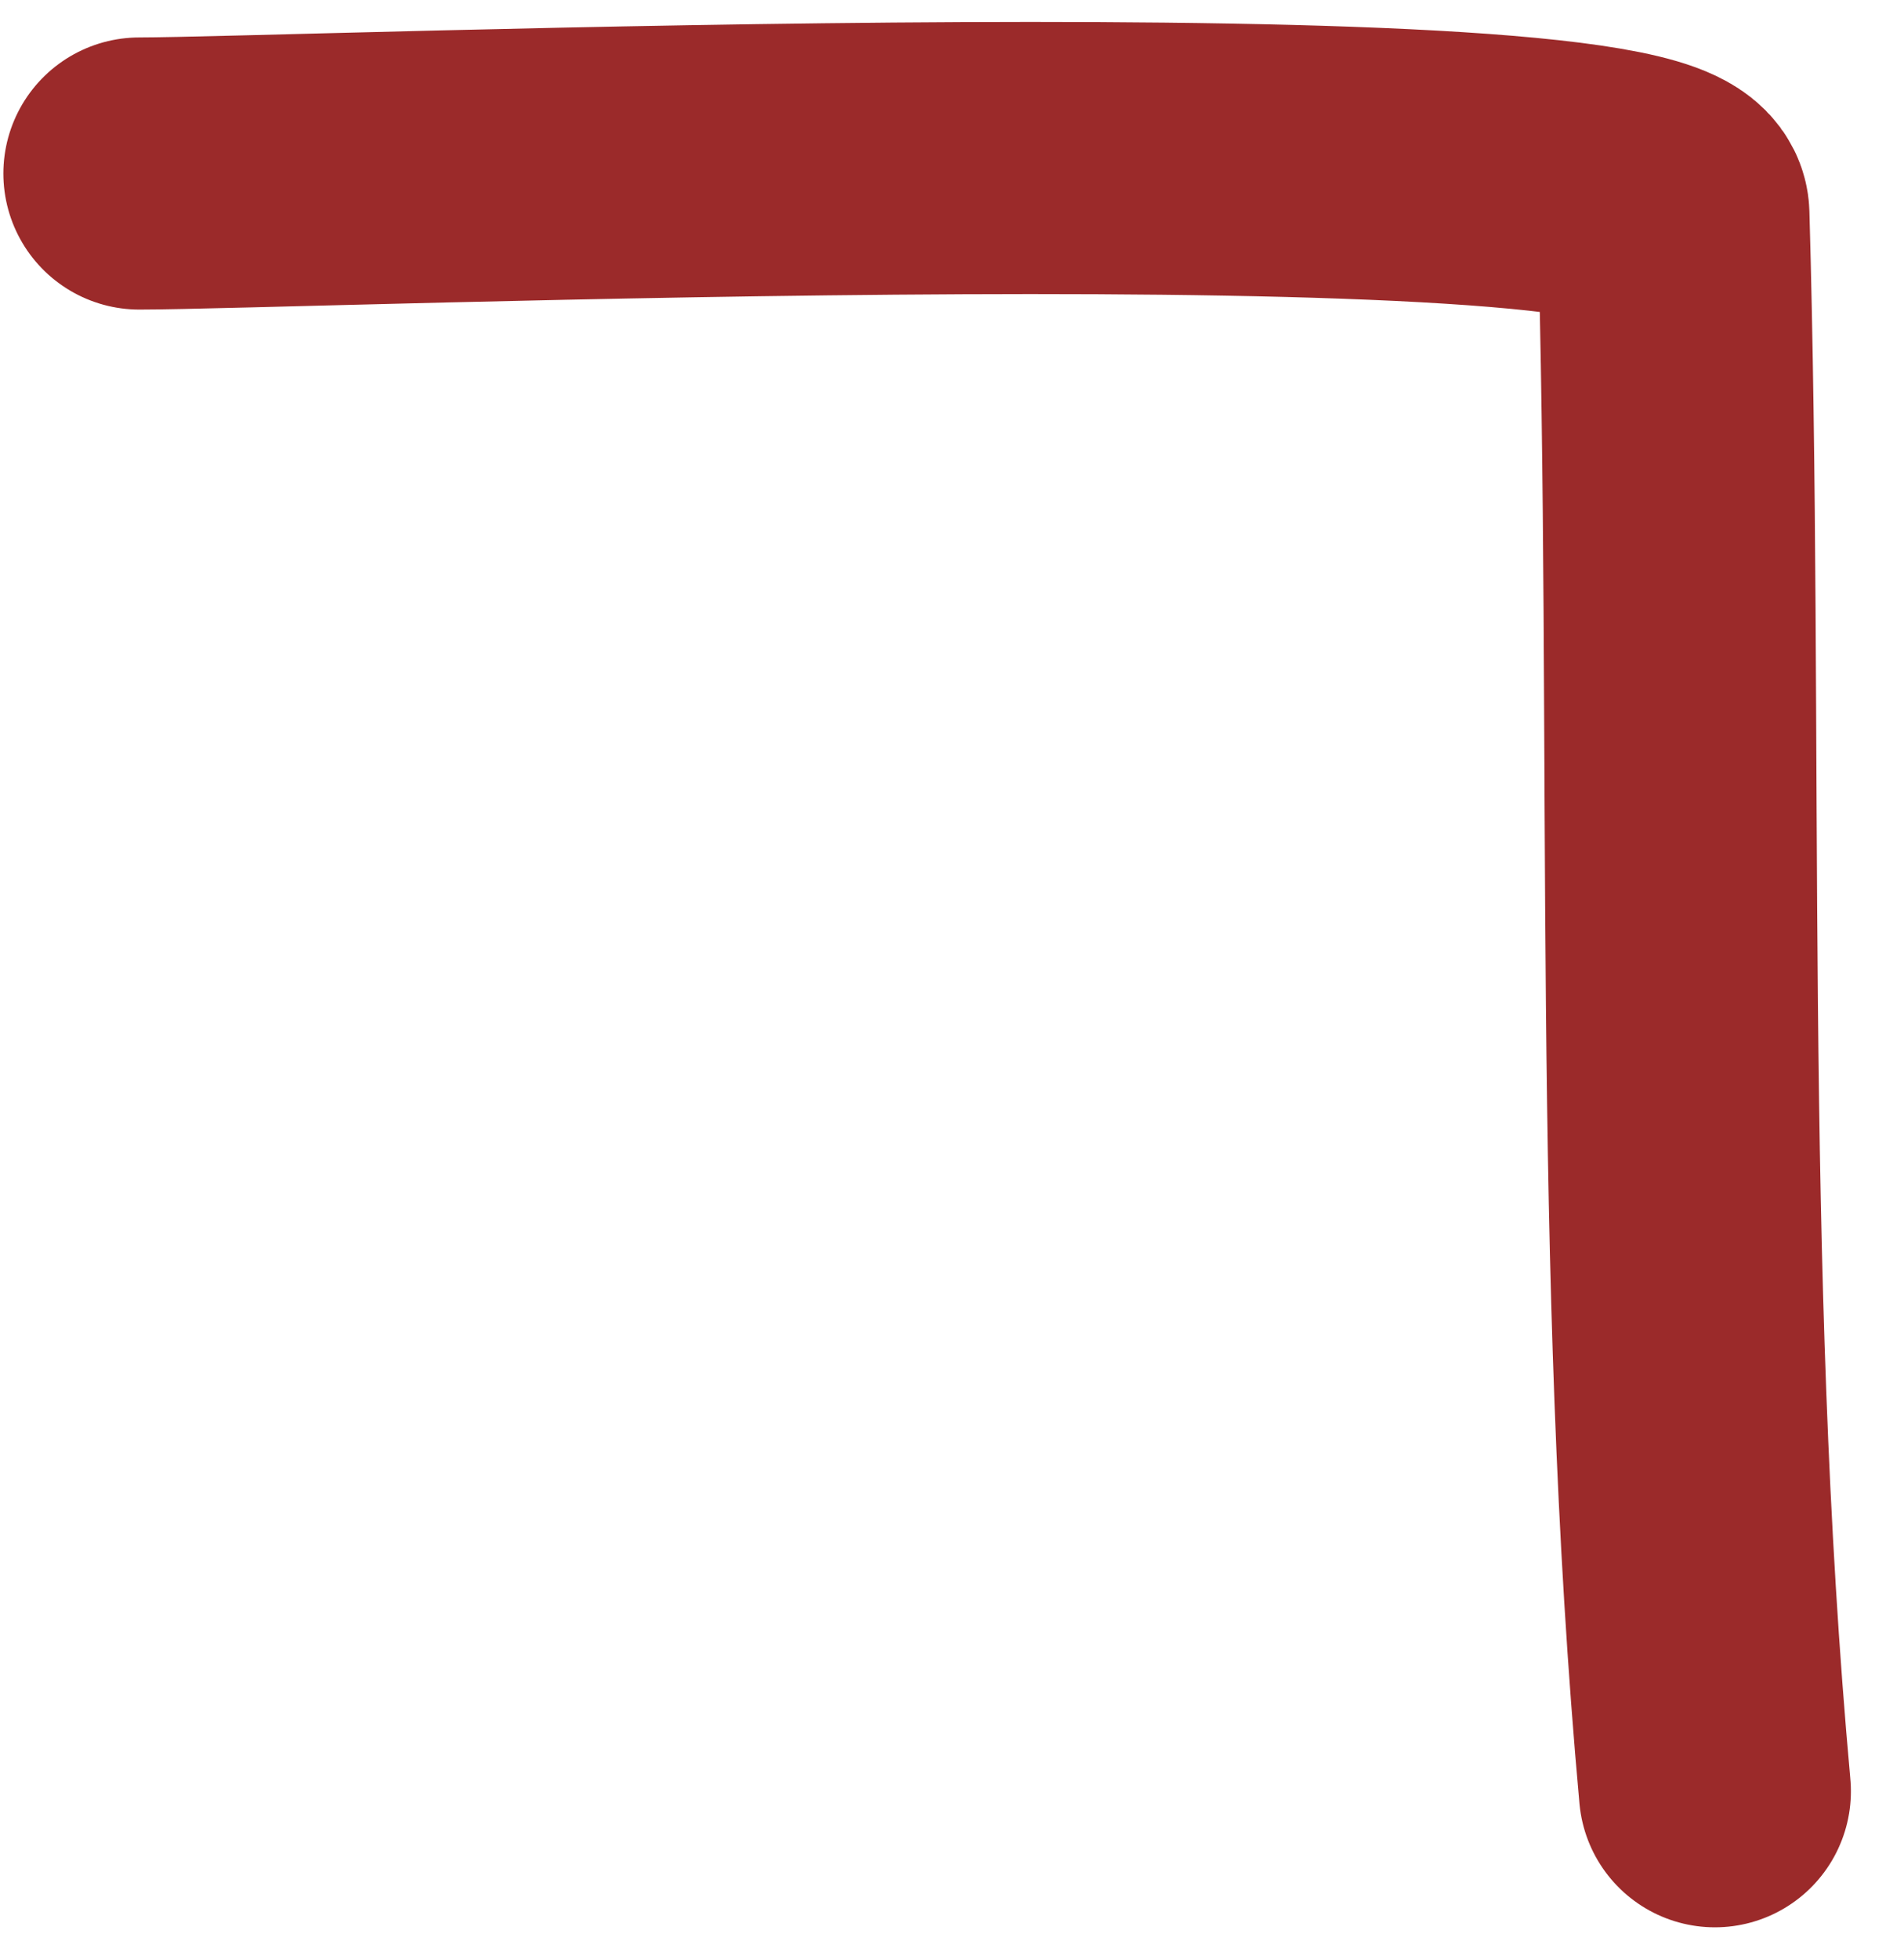 <?xml version="1.0" encoding="UTF-8"?> <svg xmlns="http://www.w3.org/2000/svg" width="35" height="36" viewBox="0 0 35 36" fill="none"><path d="M2.562 3.188C5.343 3.188 30.711 2.183 30.762 3.95C31.039 13.643 30.646 23.257 31.524 32.912" stroke="#9B2A2A" stroke-width="5" stroke-linecap="round"></path></svg> 